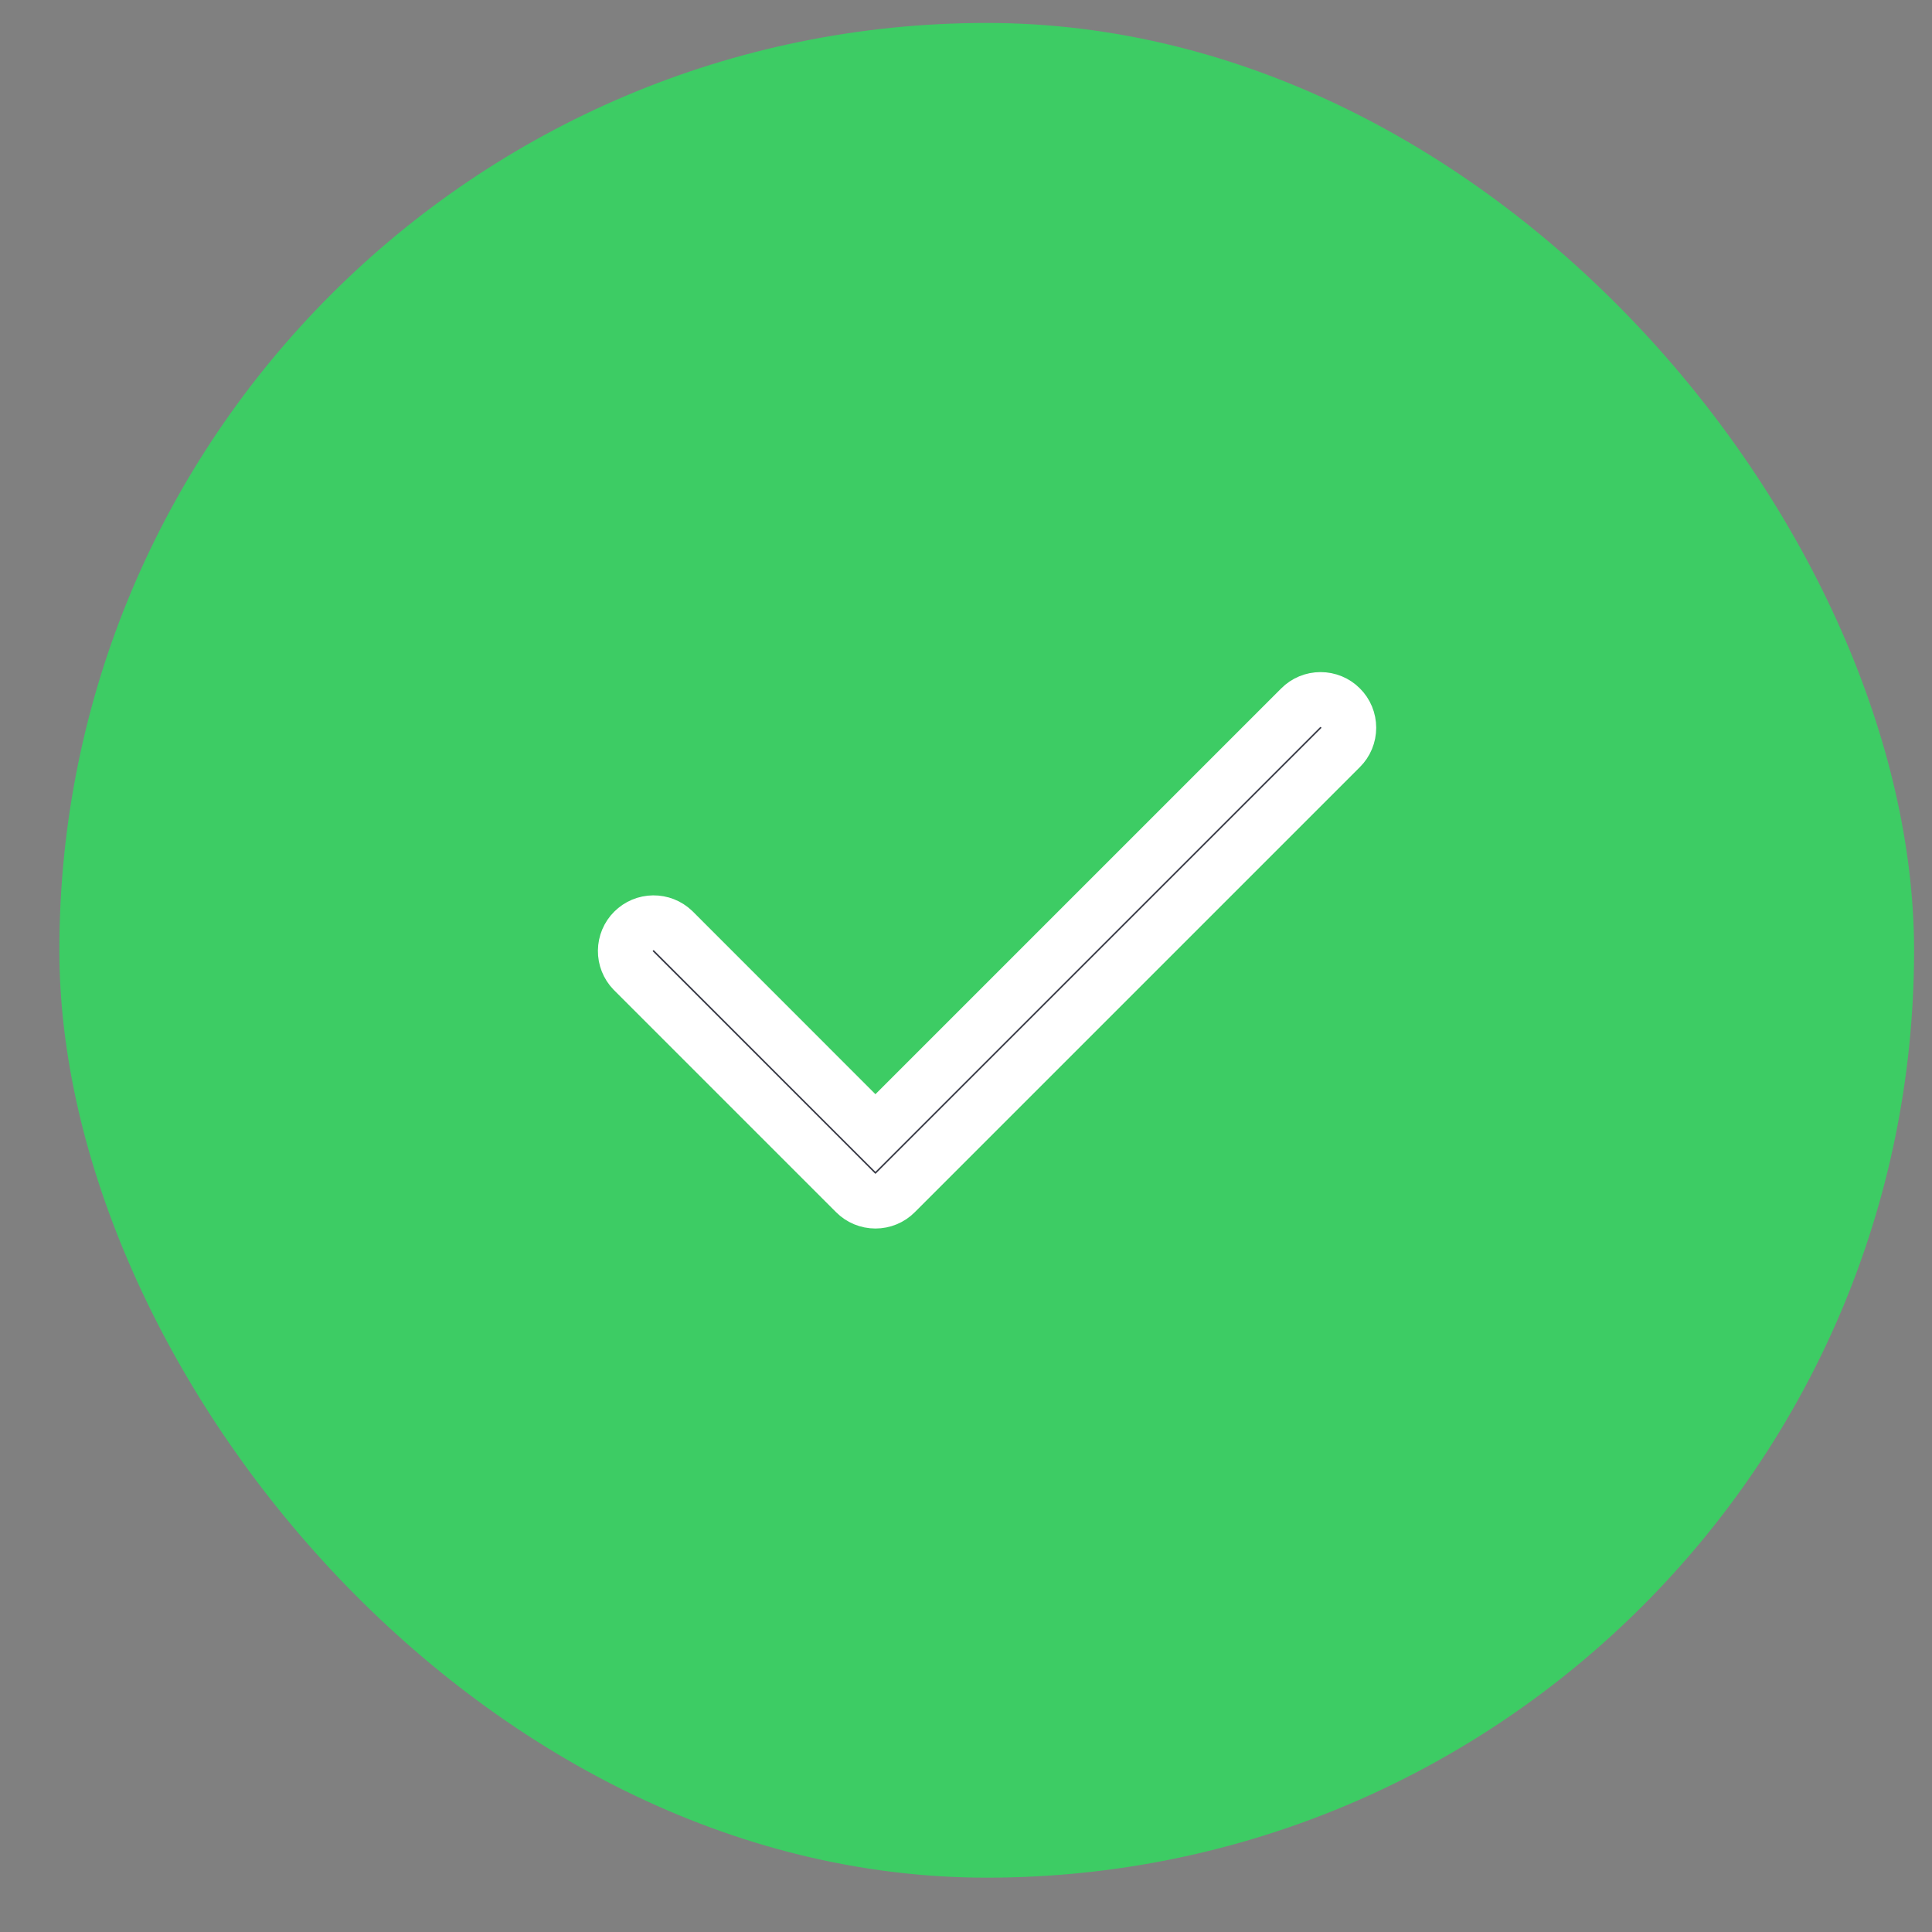 <svg width="25" height="25" viewBox="0 0 25 25" fill="none" xmlns="http://www.w3.org/2000/svg">
<rect x="0" y="0" width="25" height="25" fill="#808080" stroke="none"/>
<rect x="0.768" y="0.297" width="24" height="24" rx="12" fill="#3DCC64"/>
<path d="M11.077 14.41L11.328 14.661L11.579 14.41L16.83 9.159C16.83 9.159 16.83 9.159 16.83 9.159C16.898 9.09 16.991 9.052 17.088 9.052C17.185 9.052 17.278 9.09 17.346 9.159C17.415 9.227 17.453 9.32 17.453 9.417C17.453 9.514 17.415 9.607 17.346 9.675L11.586 15.435C11.586 15.435 11.586 15.435 11.586 15.435C11.518 15.504 11.425 15.542 11.328 15.542C11.231 15.542 11.139 15.504 11.07 15.435C11.07 15.435 11.07 15.435 11.07 15.435L8.193 12.558C8.127 12.489 8.091 12.398 8.092 12.303C8.093 12.207 8.131 12.115 8.199 12.048C8.267 11.98 8.358 11.942 8.454 11.941C8.549 11.94 8.64 11.976 8.709 12.041L11.077 14.41Z" fill="#393B47" stroke="white" stroke-width="0.71"/>
</svg>
